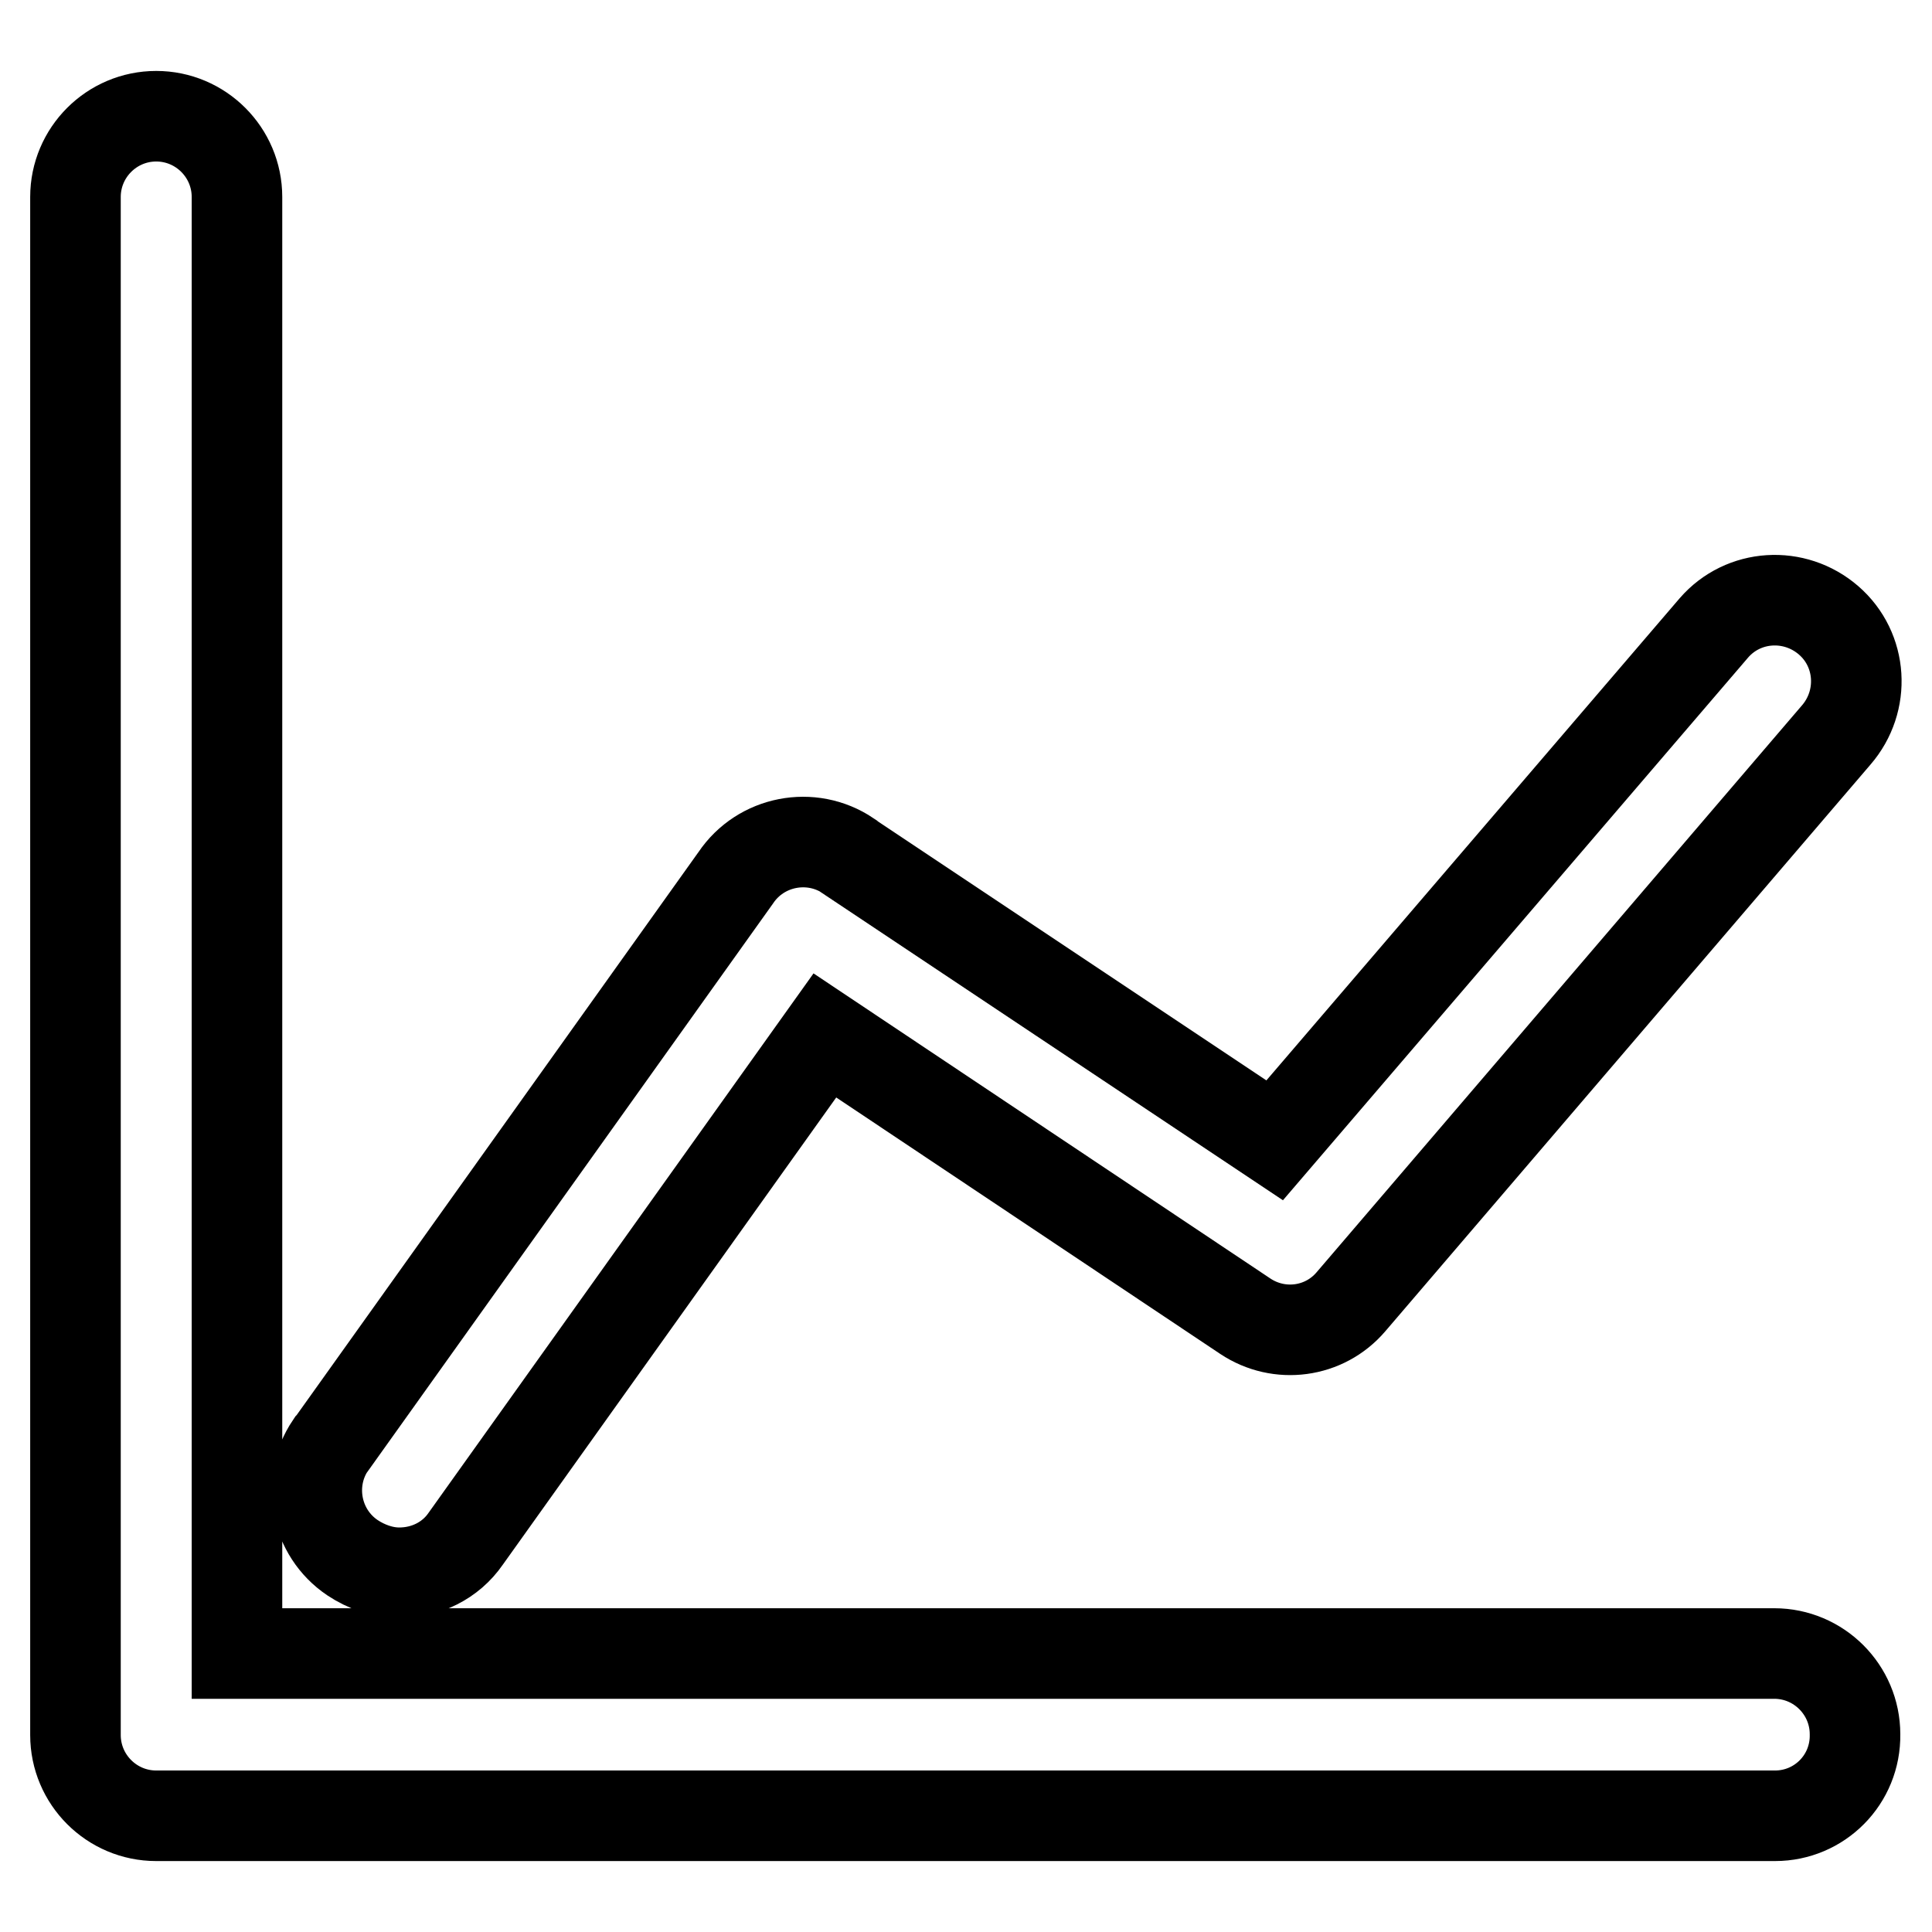 <?xml version="1.0" encoding="utf-8"?>
<!-- Svg Vector Icons : http://www.onlinewebfonts.com/icon -->
<!DOCTYPE svg PUBLIC "-//W3C//DTD SVG 1.1//EN" "http://www.w3.org/Graphics/SVG/1.1/DTD/svg11.dtd">
<svg version="1.1" xmlns="http://www.w3.org/2000/svg" xmlns:xlink="http://www.w3.org/1999/xlink" x="0px" y="0px" viewBox="0 0 256 256" enable-background="new 0 0 256 256" xml:space="preserve">
<g> <path stroke-width="12" fill-opacity="0" stroke="#000000"  d="M235.2,240.6H20.7c-5.9,0-10.7-4.8-10.7-10.7l0,0V26.1c0-5.9,4.8-10.7,10.7-10.7c5.9,0,10.7,4.8,10.7,10.7 v193h203.7c5.9,0,10.7,4.8,10.7,10.7C245.9,235.8,241.1,240.6,235.2,240.6L235.2,240.6z M52.9,208.4c-2.2,0-4.4-0.8-6.2-2 c-4.9-3.3-6.2-10-2.9-14.9c0,0,0.1-0.1,0.1-0.1l53.6-75.1c3.3-4.9,10-6.2,14.9-2.9c0,0,0.1,0.1,0.1,0.1l56.4,37.6l58.2-67.9 c3.9-4.5,10.7-4.9,15.2-1c4.5,3.9,4.9,10.7,1,15.2L179,172.5c-3.5,4.1-9.5,4.9-14,1.9l-55.7-37.2l-47.6,66.7 C59.7,206.8,56.4,208.4,52.9,208.4z"/></g>
</svg>